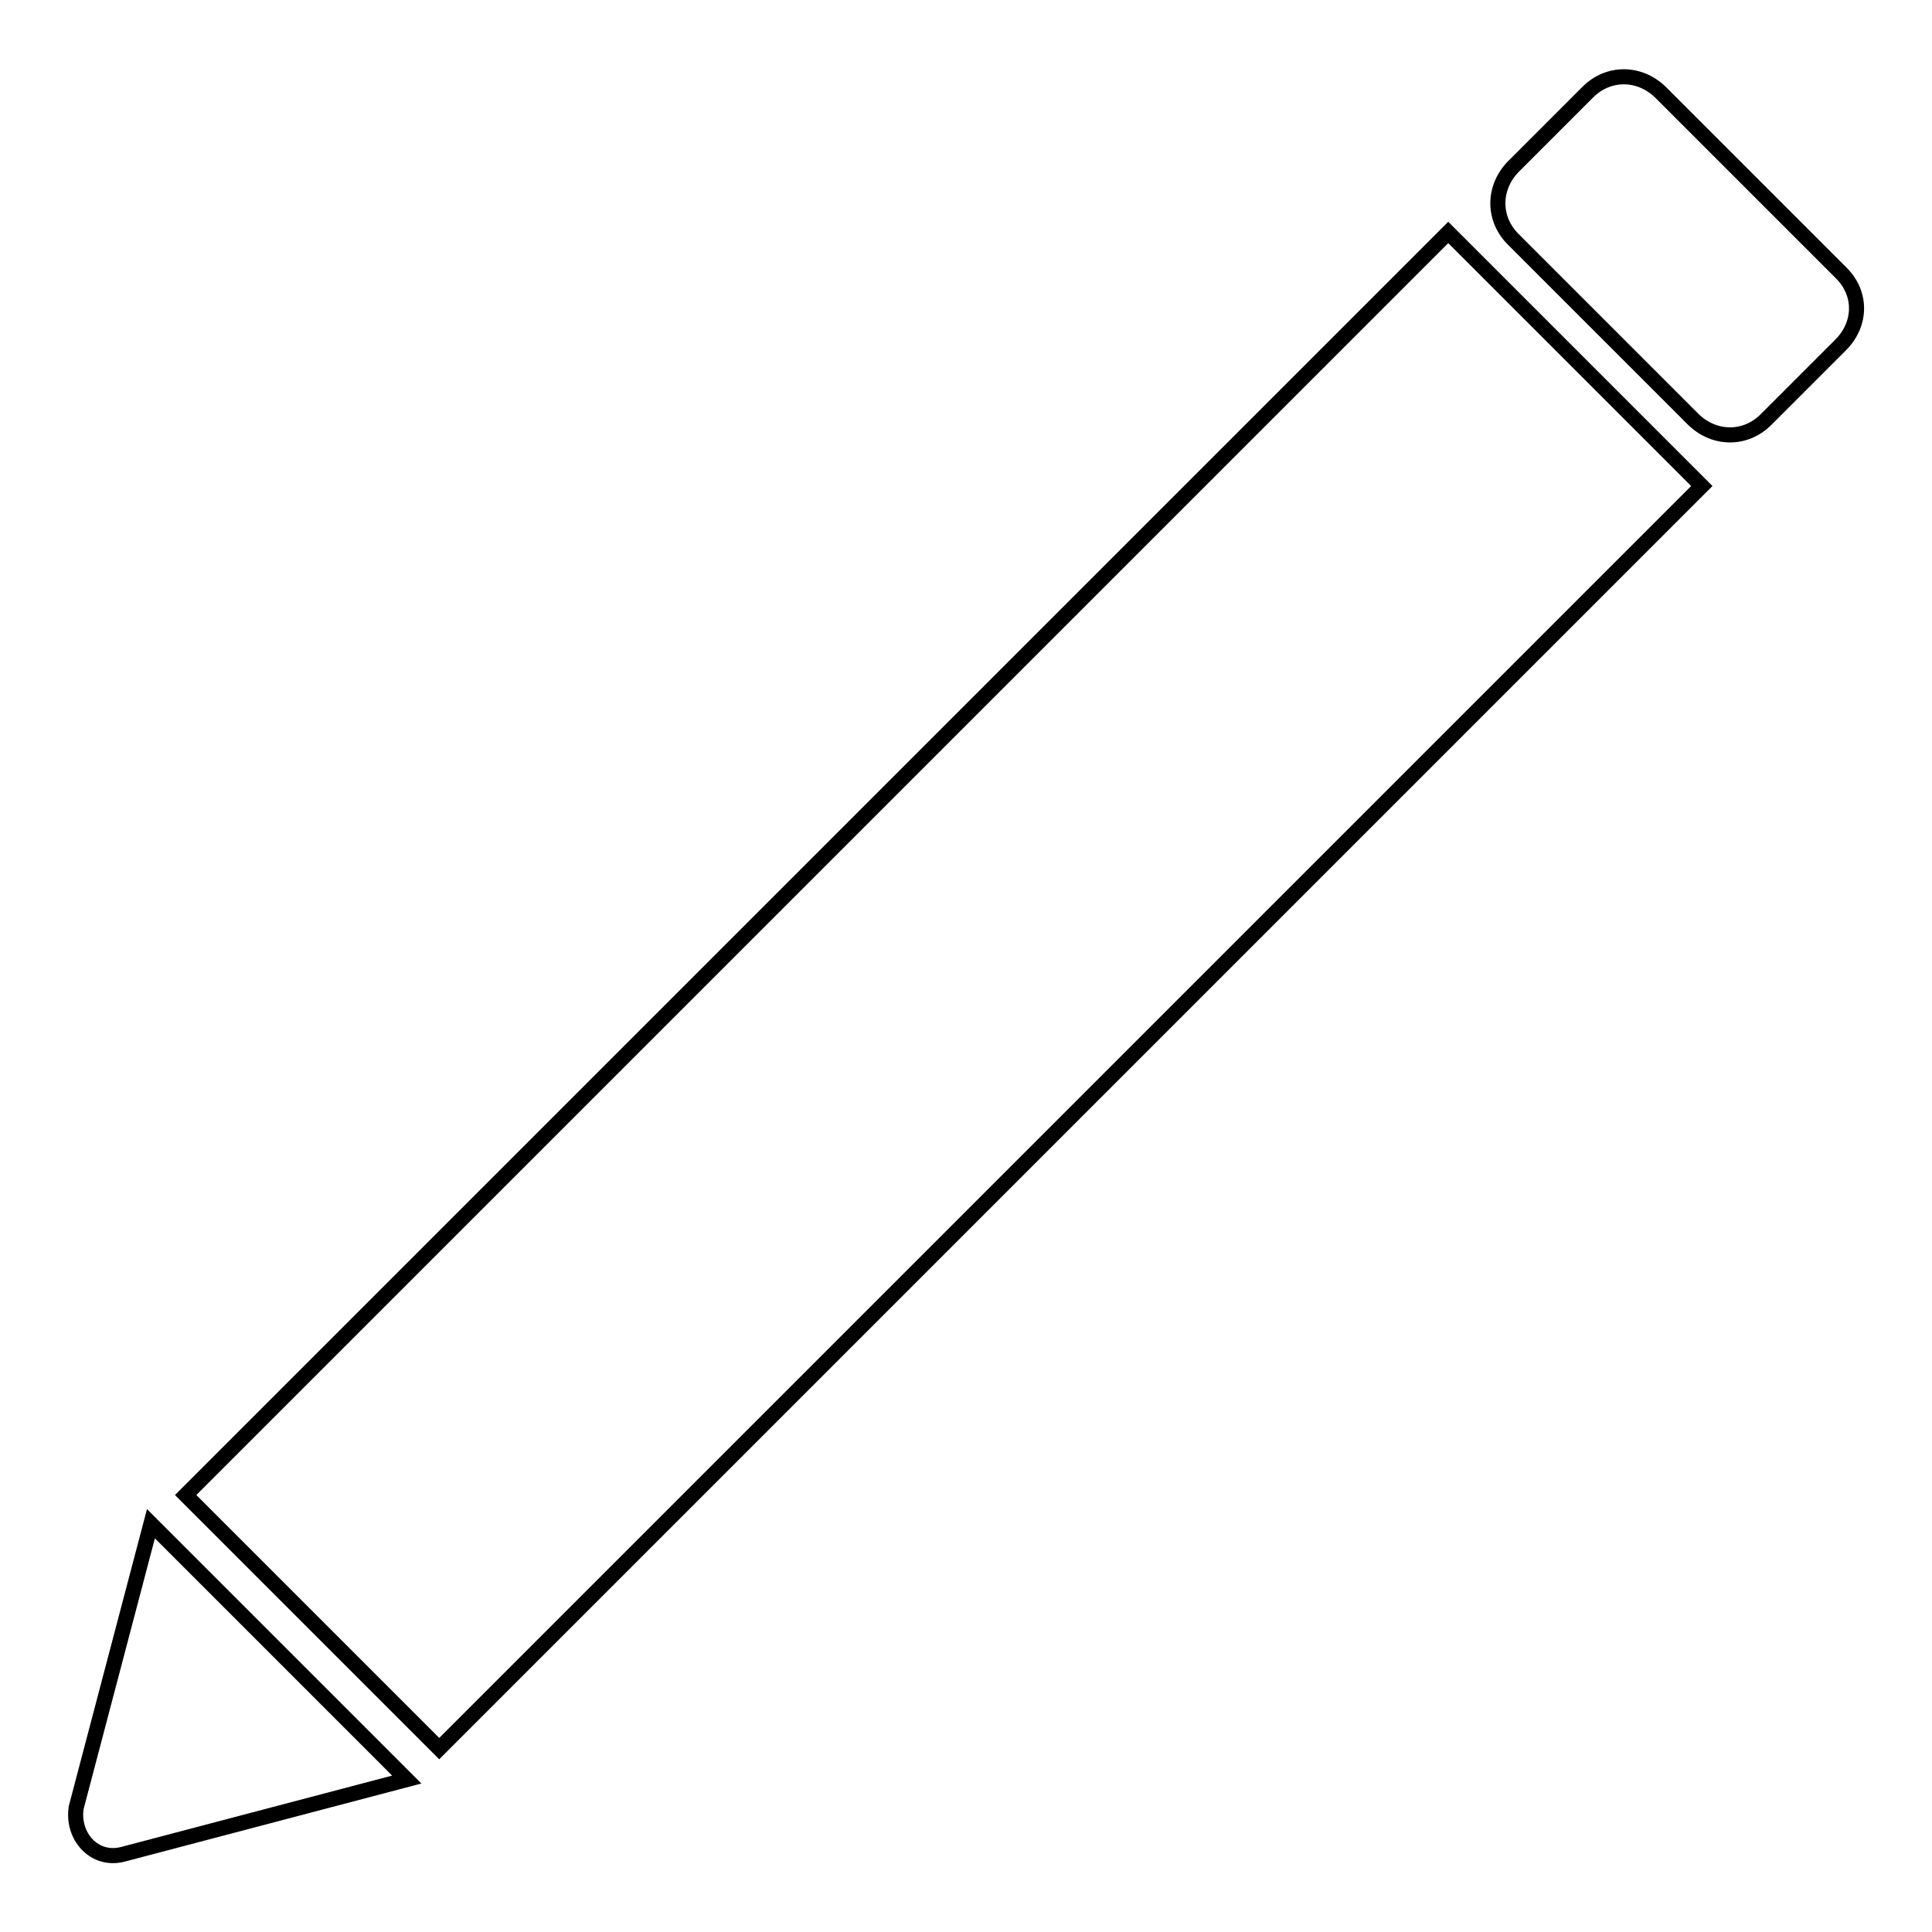 <?xml version="1.0" encoding="utf-8"?>
<!-- Svg Vector Icons : http://www.onlinewebfonts.com/icon -->
<!DOCTYPE svg PUBLIC "-//W3C//DTD SVG 1.1//EN" "http://www.w3.org/Graphics/SVG/1.1/DTD/svg11.dtd">
<svg version="1.1" xmlns="http://www.w3.org/2000/svg" xmlns:xlink="http://www.w3.org/1999/xlink" x="0px" y="0px" viewBox="0 0 256 256" enable-background="new 0 0 256 256" xml:space="preserve">
<g> <path stroke-width="2" fill-opacity="0" stroke="#000000"  d="M24.6,198.1L191.9,30.8l33.6,33.6L58.2,231.7L24.6,198.1z M53.9,235.8l-37.6,9.9c-3.8,1-6.8-2.4-6.2-6.2 l9.9-37.6C20,201.9,53.9,235.8,53.9,235.8z M243.9,45.7l-9.9,9.9c-2.7,2.7-6.8,2.7-9.6,0l-23.9-23.9c-2.7-2.7-2.7-6.8,0-9.6 l9.9-9.9c2.7-2.7,6.8-2.7,9.6,0l23.9,23.9C246.7,38.8,246.7,42.9,243.9,45.7z"/></g>
</svg>